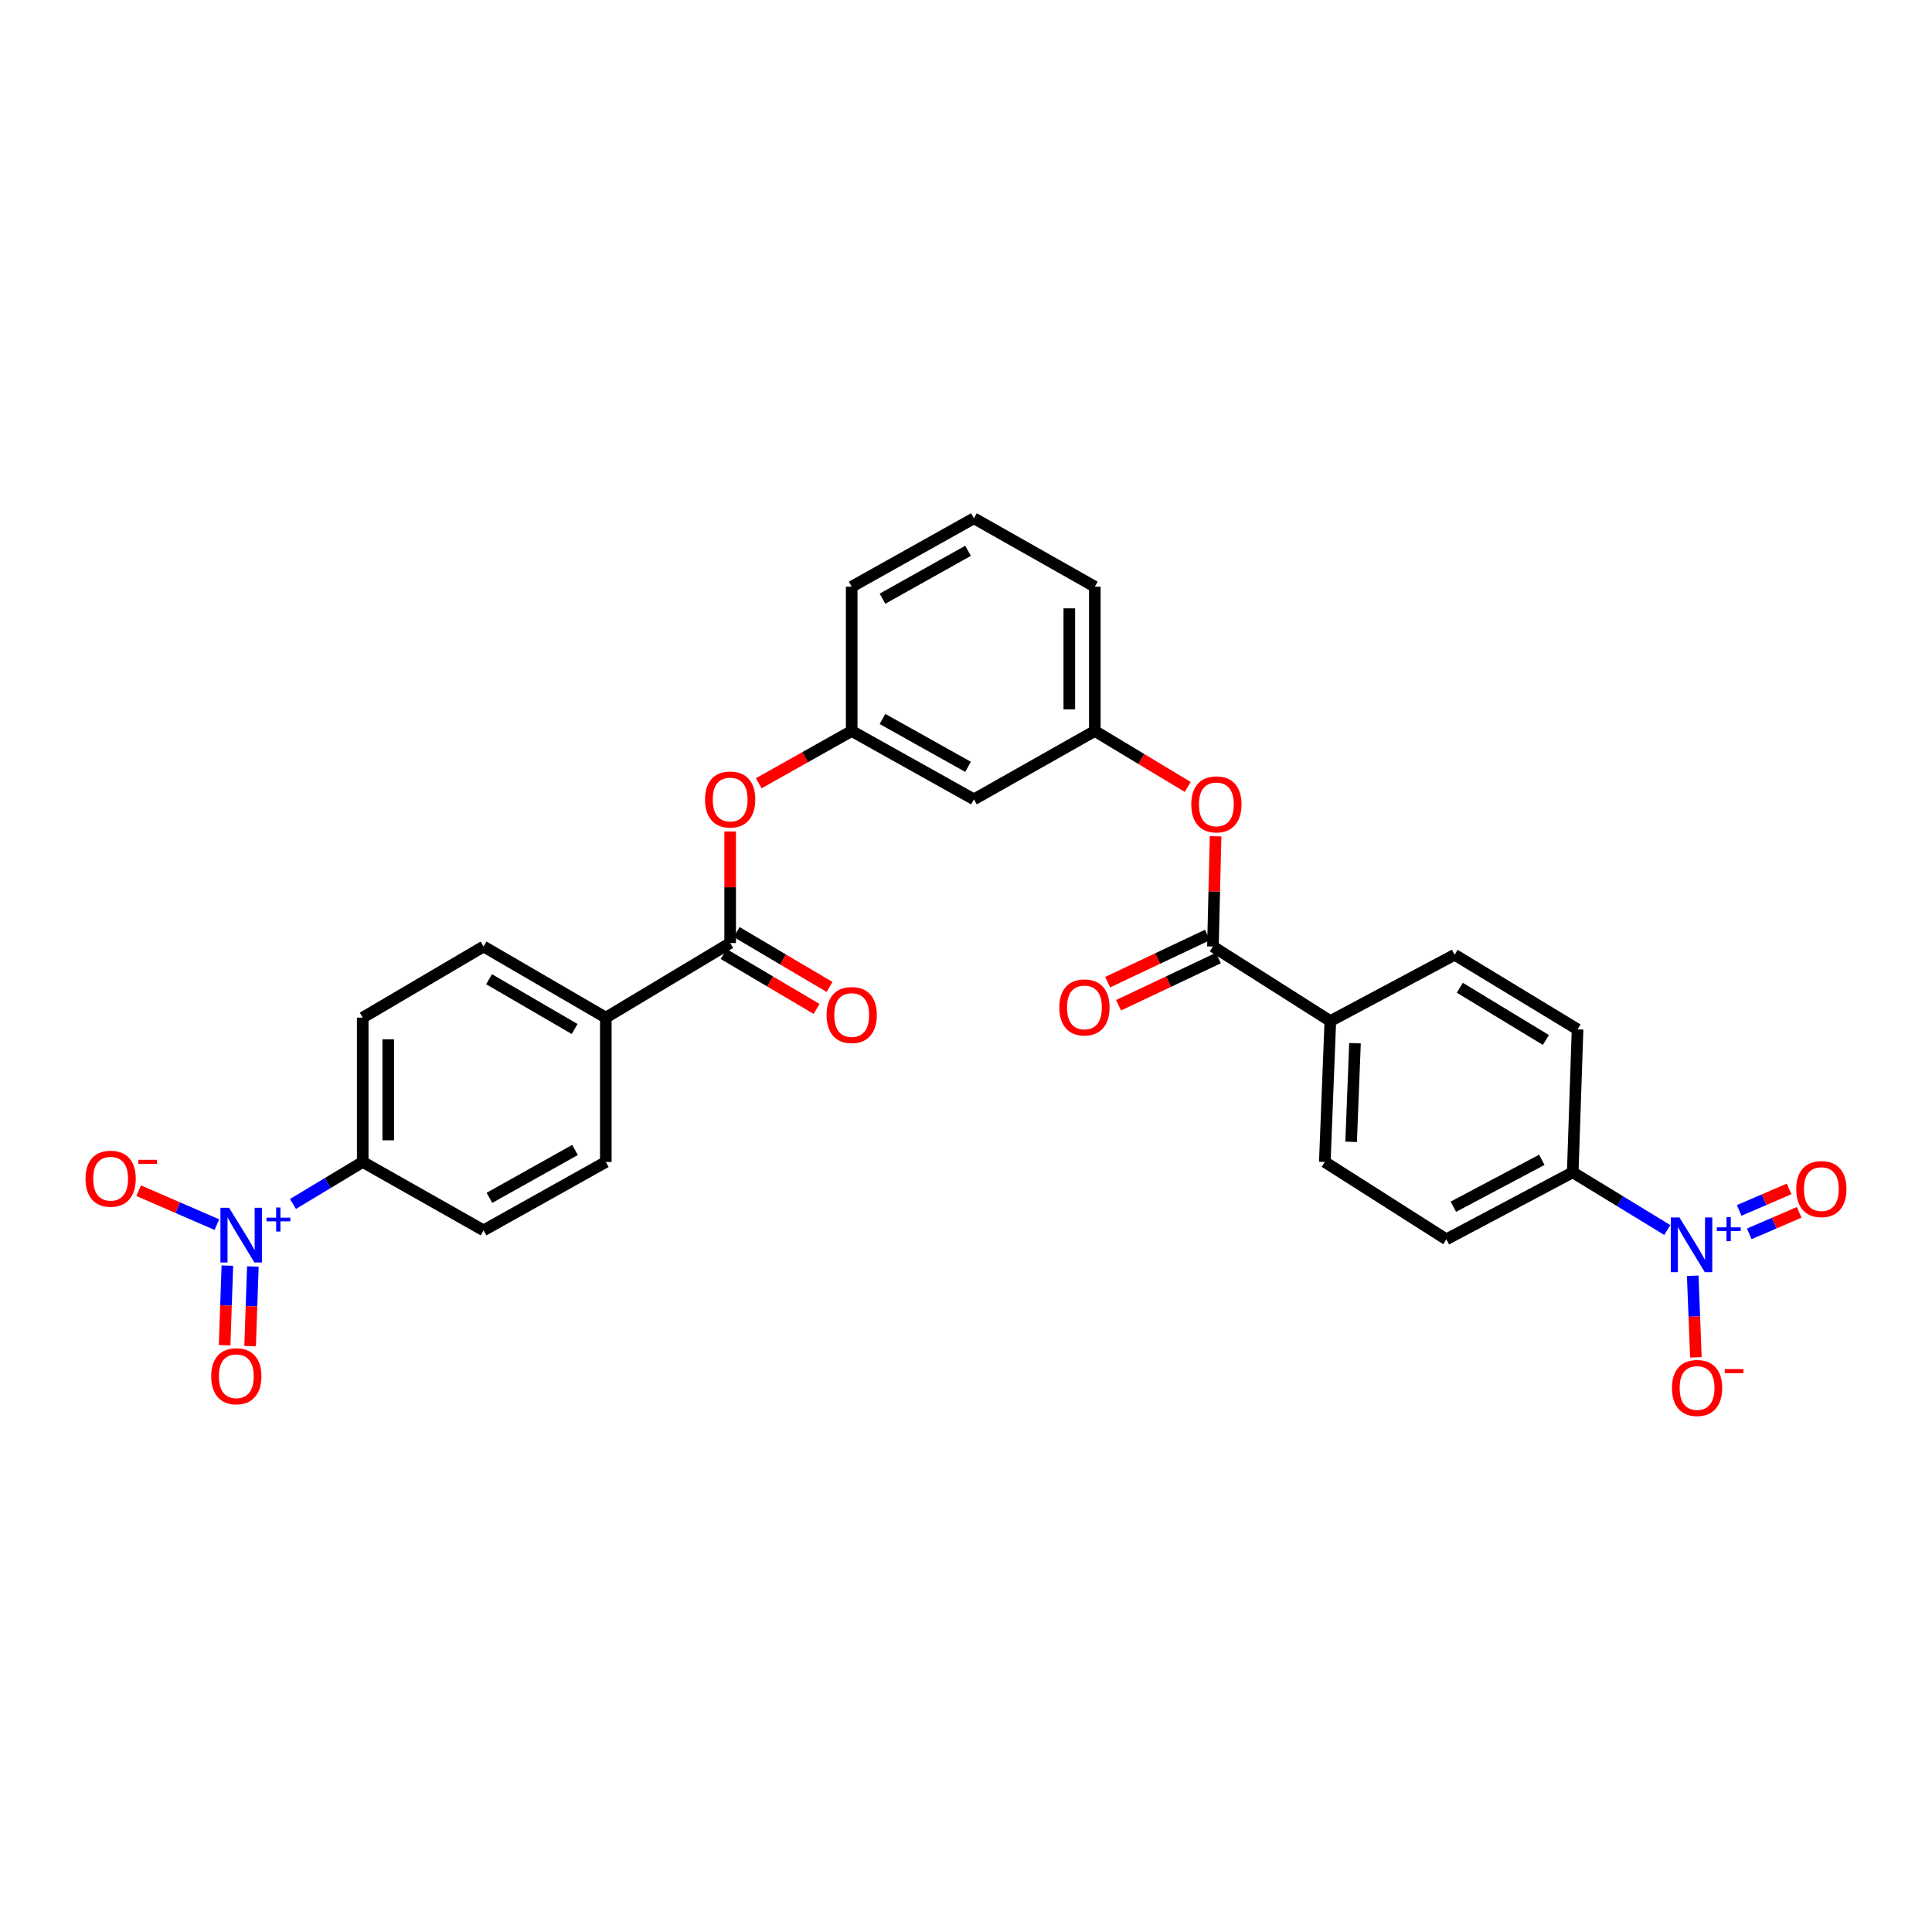 <?xml version='1.0' encoding='iso-8859-1'?>
<svg version='1.1' baseProfile='full'
              xmlns='http://www.w3.org/2000/svg'
                      xmlns:rdkit='http://www.rdkit.org/xml'
                      xmlns:xlink='http://www.w3.org/1999/xlink'
                  xml:space='preserve'
width='1000px' height='1000px' viewBox='0 0 1000 1000'>
<!-- END OF HEADER -->
<rect style='opacity:1.0;fill:#FFFFFF;stroke:none' width='1000' height='1000' x='0' y='0'> </rect>
<path class='bond-4' d='M 151.64,623.174 L 169.692,612.302' style='fill:none;fill-rule:evenodd;stroke:#0000FF;stroke-width:6px;stroke-linecap:butt;stroke-linejoin:miter;stroke-opacity:1' />
<path class='bond-4' d='M 169.692,612.302 L 187.744,601.43' style='fill:none;fill-rule:evenodd;stroke:#000000;stroke-width:6px;stroke-linecap:butt;stroke-linejoin:miter;stroke-opacity:1' />
<path class='bond-8' d='M 112.252,633.862 L 92.008,625.081' style='fill:none;fill-rule:evenodd;stroke:#0000FF;stroke-width:6px;stroke-linecap:butt;stroke-linejoin:miter;stroke-opacity:1' />
<path class='bond-8' d='M 92.008,625.081 L 71.763,616.301' style='fill:none;fill-rule:evenodd;stroke:#FF0000;stroke-width:6px;stroke-linecap:butt;stroke-linejoin:miter;stroke-opacity:1' />
<path class='bond-11' d='M 117.684,655.075 L 116.973,675.68' style='fill:none;fill-rule:evenodd;stroke:#0000FF;stroke-width:6px;stroke-linecap:butt;stroke-linejoin:miter;stroke-opacity:1' />
<path class='bond-11' d='M 116.973,675.68 L 116.262,696.284' style='fill:none;fill-rule:evenodd;stroke:#FF0000;stroke-width:6px;stroke-linecap:butt;stroke-linejoin:miter;stroke-opacity:1' />
<path class='bond-11' d='M 130.88,655.531 L 130.169,676.135' style='fill:none;fill-rule:evenodd;stroke:#0000FF;stroke-width:6px;stroke-linecap:butt;stroke-linejoin:miter;stroke-opacity:1' />
<path class='bond-11' d='M 130.169,676.135 L 129.459,696.74' style='fill:none;fill-rule:evenodd;stroke:#FF0000;stroke-width:6px;stroke-linecap:butt;stroke-linejoin:miter;stroke-opacity:1' />
<path class='bond-0' d='M 862.992,636.666 L 838.515,621.726' style='fill:none;fill-rule:evenodd;stroke:#0000FF;stroke-width:6px;stroke-linecap:butt;stroke-linejoin:miter;stroke-opacity:1' />
<path class='bond-0' d='M 838.515,621.726 L 814.039,606.785' style='fill:none;fill-rule:evenodd;stroke:#000000;stroke-width:6px;stroke-linecap:butt;stroke-linejoin:miter;stroke-opacity:1' />
<path class='bond-7' d='M 876.154,660.333 L 876.972,681.446' style='fill:none;fill-rule:evenodd;stroke:#0000FF;stroke-width:6px;stroke-linecap:butt;stroke-linejoin:miter;stroke-opacity:1' />
<path class='bond-7' d='M 876.972,681.446 L 877.79,702.56' style='fill:none;fill-rule:evenodd;stroke:#FF0000;stroke-width:6px;stroke-linecap:butt;stroke-linejoin:miter;stroke-opacity:1' />
<path class='bond-12' d='M 905.419,638.64 L 918.339,633.076' style='fill:none;fill-rule:evenodd;stroke:#0000FF;stroke-width:6px;stroke-linecap:butt;stroke-linejoin:miter;stroke-opacity:1' />
<path class='bond-12' d='M 918.339,633.076 L 931.259,627.512' style='fill:none;fill-rule:evenodd;stroke:#FF0000;stroke-width:6px;stroke-linecap:butt;stroke-linejoin:miter;stroke-opacity:1' />
<path class='bond-12' d='M 900.196,626.513 L 913.117,620.949' style='fill:none;fill-rule:evenodd;stroke:#0000FF;stroke-width:6px;stroke-linecap:butt;stroke-linejoin:miter;stroke-opacity:1' />
<path class='bond-12' d='M 913.117,620.949 L 926.037,615.385' style='fill:none;fill-rule:evenodd;stroke:#FF0000;stroke-width:6px;stroke-linecap:butt;stroke-linejoin:miter;stroke-opacity:1' />
<path class='bond-1' d='M 627.801,489.906 L 628.498,461.382' style='fill:none;fill-rule:evenodd;stroke:#000000;stroke-width:6px;stroke-linecap:butt;stroke-linejoin:miter;stroke-opacity:1' />
<path class='bond-1' d='M 628.498,461.382 L 629.194,432.858' style='fill:none;fill-rule:evenodd;stroke:#FF0000;stroke-width:6px;stroke-linecap:butt;stroke-linejoin:miter;stroke-opacity:1' />
<path class='bond-9' d='M 627.801,489.906 L 688.577,528.506' style='fill:none;fill-rule:evenodd;stroke:#000000;stroke-width:6px;stroke-linecap:butt;stroke-linejoin:miter;stroke-opacity:1' />
<path class='bond-13' d='M 624.979,483.938 L 599.15,496.153' style='fill:none;fill-rule:evenodd;stroke:#000000;stroke-width:6px;stroke-linecap:butt;stroke-linejoin:miter;stroke-opacity:1' />
<path class='bond-13' d='M 599.15,496.153 L 573.32,508.368' style='fill:none;fill-rule:evenodd;stroke:#FF0000;stroke-width:6px;stroke-linecap:butt;stroke-linejoin:miter;stroke-opacity:1' />
<path class='bond-13' d='M 630.624,495.875 L 604.795,508.09' style='fill:none;fill-rule:evenodd;stroke:#000000;stroke-width:6px;stroke-linecap:butt;stroke-linejoin:miter;stroke-opacity:1' />
<path class='bond-13' d='M 604.795,508.09 L 578.965,520.305' style='fill:none;fill-rule:evenodd;stroke:#FF0000;stroke-width:6px;stroke-linecap:butt;stroke-linejoin:miter;stroke-opacity:1' />
<path class='bond-2' d='M 377.928,488.109 L 313.565,526.724' style='fill:none;fill-rule:evenodd;stroke:#000000;stroke-width:6px;stroke-linecap:butt;stroke-linejoin:miter;stroke-opacity:1' />
<path class='bond-6' d='M 377.928,488.109 L 377.928,459.234' style='fill:none;fill-rule:evenodd;stroke:#000000;stroke-width:6px;stroke-linecap:butt;stroke-linejoin:miter;stroke-opacity:1' />
<path class='bond-6' d='M 377.928,459.234 L 377.928,430.36' style='fill:none;fill-rule:evenodd;stroke:#FF0000;stroke-width:6px;stroke-linecap:butt;stroke-linejoin:miter;stroke-opacity:1' />
<path class='bond-14' d='M 374.568,493.793 L 398.61,508.003' style='fill:none;fill-rule:evenodd;stroke:#000000;stroke-width:6px;stroke-linecap:butt;stroke-linejoin:miter;stroke-opacity:1' />
<path class='bond-14' d='M 398.61,508.003 L 422.652,522.213' style='fill:none;fill-rule:evenodd;stroke:#FF0000;stroke-width:6px;stroke-linecap:butt;stroke-linejoin:miter;stroke-opacity:1' />
<path class='bond-14' d='M 381.287,482.426 L 405.329,496.636' style='fill:none;fill-rule:evenodd;stroke:#000000;stroke-width:6px;stroke-linecap:butt;stroke-linejoin:miter;stroke-opacity:1' />
<path class='bond-14' d='M 405.329,496.636 L 429.37,510.846' style='fill:none;fill-rule:evenodd;stroke:#FF0000;stroke-width:6px;stroke-linecap:butt;stroke-linejoin:miter;stroke-opacity:1' />
<path class='bond-3' d='M 814.039,606.785 L 748.634,641.475' style='fill:none;fill-rule:evenodd;stroke:#000000;stroke-width:6px;stroke-linecap:butt;stroke-linejoin:miter;stroke-opacity:1' />
<path class='bond-3' d='M 798.041,600.324 L 752.258,624.607' style='fill:none;fill-rule:evenodd;stroke:#000000;stroke-width:6px;stroke-linecap:butt;stroke-linejoin:miter;stroke-opacity:1' />
<path class='bond-31' d='M 814.039,606.785 L 816.54,532.798' style='fill:none;fill-rule:evenodd;stroke:#000000;stroke-width:6px;stroke-linecap:butt;stroke-linejoin:miter;stroke-opacity:1' />
<path class='bond-18' d='M 187.744,601.43 L 187.744,526.724' style='fill:none;fill-rule:evenodd;stroke:#000000;stroke-width:6px;stroke-linecap:butt;stroke-linejoin:miter;stroke-opacity:1' />
<path class='bond-18' d='M 200.948,590.224 L 200.948,537.93' style='fill:none;fill-rule:evenodd;stroke:#000000;stroke-width:6px;stroke-linecap:butt;stroke-linejoin:miter;stroke-opacity:1' />
<path class='bond-20' d='M 187.744,601.43 L 250.295,636.824' style='fill:none;fill-rule:evenodd;stroke:#000000;stroke-width:6px;stroke-linecap:butt;stroke-linejoin:miter;stroke-opacity:1' />
<path class='bond-5' d='M 614.762,407.321 L 590.718,392.841' style='fill:none;fill-rule:evenodd;stroke:#FF0000;stroke-width:6px;stroke-linecap:butt;stroke-linejoin:miter;stroke-opacity:1' />
<path class='bond-5' d='M 590.718,392.841 L 566.674,378.361' style='fill:none;fill-rule:evenodd;stroke:#000000;stroke-width:6px;stroke-linecap:butt;stroke-linejoin:miter;stroke-opacity:1' />
<path class='bond-17' d='M 392.732,405.415 L 416.785,391.888' style='fill:none;fill-rule:evenodd;stroke:#FF0000;stroke-width:6px;stroke-linecap:butt;stroke-linejoin:miter;stroke-opacity:1' />
<path class='bond-17' d='M 416.785,391.888 L 440.838,378.361' style='fill:none;fill-rule:evenodd;stroke:#000000;stroke-width:6px;stroke-linecap:butt;stroke-linejoin:miter;stroke-opacity:1' />
<path class='bond-22' d='M 688.577,528.506 L 752.911,494.183' style='fill:none;fill-rule:evenodd;stroke:#000000;stroke-width:6px;stroke-linecap:butt;stroke-linejoin:miter;stroke-opacity:1' />
<path class='bond-24' d='M 688.577,528.506 L 685.716,601.43' style='fill:none;fill-rule:evenodd;stroke:#000000;stroke-width:6px;stroke-linecap:butt;stroke-linejoin:miter;stroke-opacity:1' />
<path class='bond-24' d='M 701.342,539.963 L 699.339,591.009' style='fill:none;fill-rule:evenodd;stroke:#000000;stroke-width:6px;stroke-linecap:butt;stroke-linejoin:miter;stroke-opacity:1' />
<path class='bond-10' d='M 313.565,526.724 L 313.565,601.43' style='fill:none;fill-rule:evenodd;stroke:#000000;stroke-width:6px;stroke-linecap:butt;stroke-linejoin:miter;stroke-opacity:1' />
<path class='bond-29' d='M 313.565,526.724 L 250.295,489.906' style='fill:none;fill-rule:evenodd;stroke:#000000;stroke-width:6px;stroke-linecap:butt;stroke-linejoin:miter;stroke-opacity:1' />
<path class='bond-29' d='M 297.433,532.614 L 253.144,506.841' style='fill:none;fill-rule:evenodd;stroke:#000000;stroke-width:6px;stroke-linecap:butt;stroke-linejoin:miter;stroke-opacity:1' />
<path class='bond-15' d='M 504.108,413.74 L 440.838,378.361' style='fill:none;fill-rule:evenodd;stroke:#000000;stroke-width:6px;stroke-linecap:butt;stroke-linejoin:miter;stroke-opacity:1' />
<path class='bond-15' d='M 501.062,396.909 L 456.773,372.143' style='fill:none;fill-rule:evenodd;stroke:#000000;stroke-width:6px;stroke-linecap:butt;stroke-linejoin:miter;stroke-opacity:1' />
<path class='bond-16' d='M 504.108,413.74 L 566.674,378.361' style='fill:none;fill-rule:evenodd;stroke:#000000;stroke-width:6px;stroke-linecap:butt;stroke-linejoin:miter;stroke-opacity:1' />
<path class='bond-30' d='M 566.674,378.361 L 566.674,303.669' style='fill:none;fill-rule:evenodd;stroke:#000000;stroke-width:6px;stroke-linecap:butt;stroke-linejoin:miter;stroke-opacity:1' />
<path class='bond-30' d='M 553.469,367.157 L 553.469,314.873' style='fill:none;fill-rule:evenodd;stroke:#000000;stroke-width:6px;stroke-linecap:butt;stroke-linejoin:miter;stroke-opacity:1' />
<path class='bond-27' d='M 440.838,378.361 L 440.838,303.669' style='fill:none;fill-rule:evenodd;stroke:#000000;stroke-width:6px;stroke-linecap:butt;stroke-linejoin:miter;stroke-opacity:1' />
<path class='bond-25' d='M 187.744,526.724 L 250.295,489.906' style='fill:none;fill-rule:evenodd;stroke:#000000;stroke-width:6px;stroke-linecap:butt;stroke-linejoin:miter;stroke-opacity:1' />
<path class='bond-19' d='M 816.54,532.798 L 752.911,494.183' style='fill:none;fill-rule:evenodd;stroke:#000000;stroke-width:6px;stroke-linecap:butt;stroke-linejoin:miter;stroke-opacity:1' />
<path class='bond-19' d='M 800.145,538.294 L 755.605,511.263' style='fill:none;fill-rule:evenodd;stroke:#000000;stroke-width:6px;stroke-linecap:butt;stroke-linejoin:miter;stroke-opacity:1' />
<path class='bond-23' d='M 250.295,636.824 L 313.565,601.43' style='fill:none;fill-rule:evenodd;stroke:#000000;stroke-width:6px;stroke-linecap:butt;stroke-linejoin:miter;stroke-opacity:1' />
<path class='bond-23' d='M 253.339,619.992 L 297.628,595.216' style='fill:none;fill-rule:evenodd;stroke:#000000;stroke-width:6px;stroke-linecap:butt;stroke-linejoin:miter;stroke-opacity:1' />
<path class='bond-21' d='M 748.634,641.475 L 685.716,601.43' style='fill:none;fill-rule:evenodd;stroke:#000000;stroke-width:6px;stroke-linecap:butt;stroke-linejoin:miter;stroke-opacity:1' />
<path class='bond-26' d='M 504.108,268.26 L 440.838,303.669' style='fill:none;fill-rule:evenodd;stroke:#000000;stroke-width:6px;stroke-linecap:butt;stroke-linejoin:miter;stroke-opacity:1' />
<path class='bond-26' d='M 501.066,285.094 L 456.777,309.88' style='fill:none;fill-rule:evenodd;stroke:#000000;stroke-width:6px;stroke-linecap:butt;stroke-linejoin:miter;stroke-opacity:1' />
<path class='bond-28' d='M 504.108,268.26 L 566.674,303.669' style='fill:none;fill-rule:evenodd;stroke:#000000;stroke-width:6px;stroke-linecap:butt;stroke-linejoin:miter;stroke-opacity:1' />
<path  class='atom-0' d='M 118.574 625.159
L 127.854 640.159
Q 128.774 641.639, 130.254 644.319
Q 131.734 646.999, 131.814 647.159
L 131.814 625.159
L 135.574 625.159
L 135.574 653.479
L 131.694 653.479
L 121.734 637.079
Q 120.574 635.159, 119.334 632.959
Q 118.134 630.759, 117.774 630.079
L 117.774 653.479
L 114.094 653.479
L 114.094 625.159
L 118.574 625.159
' fill='#0000FF'/>
<path  class='atom-0' d='M 137.95 630.263
L 142.939 630.263
L 142.939 625.01
L 145.157 625.01
L 145.157 630.263
L 150.278 630.263
L 150.278 632.164
L 145.157 632.164
L 145.157 637.444
L 142.939 637.444
L 142.939 632.164
L 137.95 632.164
L 137.95 630.263
' fill='#0000FF'/>
<path  class='atom-1' d='M 869.273 630.161
L 878.553 645.161
Q 879.473 646.641, 880.953 649.321
Q 882.433 652.001, 882.513 652.161
L 882.513 630.161
L 886.273 630.161
L 886.273 658.481
L 882.393 658.481
L 872.433 642.081
Q 871.273 640.161, 870.033 637.961
Q 868.833 635.761, 868.473 635.081
L 868.473 658.481
L 864.793 658.481
L 864.793 630.161
L 869.273 630.161
' fill='#0000FF'/>
<path  class='atom-1' d='M 888.649 635.266
L 893.639 635.266
L 893.639 630.013
L 895.856 630.013
L 895.856 635.266
L 900.978 635.266
L 900.978 637.167
L 895.856 637.167
L 895.856 642.447
L 893.639 642.447
L 893.639 637.167
L 888.649 637.167
L 888.649 635.266
' fill='#0000FF'/>
<path  class='atom-6' d='M 616.599 416.336
Q 616.599 409.536, 619.959 405.736
Q 623.319 401.936, 629.599 401.936
Q 635.879 401.936, 639.239 405.736
Q 642.599 409.536, 642.599 416.336
Q 642.599 423.216, 639.199 427.136
Q 635.799 431.016, 629.599 431.016
Q 623.359 431.016, 619.959 427.136
Q 616.599 423.256, 616.599 416.336
M 629.599 427.816
Q 633.919 427.816, 636.239 424.936
Q 638.599 422.016, 638.599 416.336
Q 638.599 410.776, 636.239 407.976
Q 633.919 405.136, 629.599 405.136
Q 625.279 405.136, 622.919 407.936
Q 620.599 410.736, 620.599 416.336
Q 620.599 422.056, 622.919 424.936
Q 625.279 427.816, 629.599 427.816
' fill='#FF0000'/>
<path  class='atom-7' d='M 364.928 413.82
Q 364.928 407.02, 368.288 403.22
Q 371.648 399.42, 377.928 399.42
Q 384.208 399.42, 387.568 403.22
Q 390.928 407.02, 390.928 413.82
Q 390.928 420.7, 387.528 424.62
Q 384.128 428.5, 377.928 428.5
Q 371.688 428.5, 368.288 424.62
Q 364.928 420.74, 364.928 413.82
M 377.928 425.3
Q 382.248 425.3, 384.568 422.42
Q 386.928 419.5, 386.928 413.82
Q 386.928 408.26, 384.568 405.46
Q 382.248 402.62, 377.928 402.62
Q 373.608 402.62, 371.248 405.42
Q 368.928 408.22, 368.928 413.82
Q 368.928 419.54, 371.248 422.42
Q 373.608 425.3, 377.928 425.3
' fill='#FF0000'/>
<path  class='atom-8' d='M 865.402 718.411
Q 865.402 711.611, 868.762 707.811
Q 872.122 704.011, 878.402 704.011
Q 884.682 704.011, 888.042 707.811
Q 891.402 711.611, 891.402 718.411
Q 891.402 725.291, 888.002 729.211
Q 884.602 733.091, 878.402 733.091
Q 872.162 733.091, 868.762 729.211
Q 865.402 725.331, 865.402 718.411
M 878.402 729.891
Q 882.722 729.891, 885.042 727.011
Q 887.402 724.091, 887.402 718.411
Q 887.402 712.851, 885.042 710.051
Q 882.722 707.211, 878.402 707.211
Q 874.082 707.211, 871.722 710.011
Q 869.402 712.811, 869.402 718.411
Q 869.402 724.131, 871.722 727.011
Q 874.082 729.891, 878.402 729.891
' fill='#FF0000'/>
<path  class='atom-8' d='M 892.722 708.633
L 902.41 708.633
L 902.41 710.745
L 892.722 710.745
L 892.722 708.633
' fill='#FF0000'/>
<path  class='atom-9' d='M 44.265 610.093
Q 44.265 603.293, 47.625 599.493
Q 50.985 595.693, 57.265 595.693
Q 63.545 595.693, 66.905 599.493
Q 70.265 603.293, 70.265 610.093
Q 70.265 616.973, 66.865 620.893
Q 63.465 624.773, 57.265 624.773
Q 51.025 624.773, 47.625 620.893
Q 44.265 617.013, 44.265 610.093
M 57.265 621.573
Q 61.585 621.573, 63.905 618.693
Q 66.265 615.773, 66.265 610.093
Q 66.265 604.533, 63.905 601.733
Q 61.585 598.893, 57.265 598.893
Q 52.945 598.893, 50.585 601.693
Q 48.265 604.493, 48.265 610.093
Q 48.265 615.813, 50.585 618.693
Q 52.945 621.573, 57.265 621.573
' fill='#FF0000'/>
<path  class='atom-9' d='M 71.585 600.315
L 81.274 600.315
L 81.274 602.427
L 71.585 602.427
L 71.585 600.315
' fill='#FF0000'/>
<path  class='atom-12' d='M 109.317 712.337
Q 109.317 705.537, 112.677 701.737
Q 116.037 697.937, 122.317 697.937
Q 128.597 697.937, 131.957 701.737
Q 135.317 705.537, 135.317 712.337
Q 135.317 719.217, 131.917 723.137
Q 128.517 727.017, 122.317 727.017
Q 116.077 727.017, 112.677 723.137
Q 109.317 719.257, 109.317 712.337
M 122.317 723.817
Q 126.637 723.817, 128.957 720.937
Q 131.317 718.017, 131.317 712.337
Q 131.317 706.777, 128.957 703.977
Q 126.637 701.137, 122.317 701.137
Q 117.997 701.137, 115.637 703.937
Q 113.317 706.737, 113.317 712.337
Q 113.317 718.057, 115.637 720.937
Q 117.997 723.817, 122.317 723.817
' fill='#FF0000'/>
<path  class='atom-13' d='M 929.735 615.462
Q 929.735 608.662, 933.095 604.862
Q 936.455 601.062, 942.735 601.062
Q 949.015 601.062, 952.375 604.862
Q 955.735 608.662, 955.735 615.462
Q 955.735 622.342, 952.335 626.262
Q 948.935 630.142, 942.735 630.142
Q 936.495 630.142, 933.095 626.262
Q 929.735 622.382, 929.735 615.462
M 942.735 626.942
Q 947.055 626.942, 949.375 624.062
Q 951.735 621.142, 951.735 615.462
Q 951.735 609.902, 949.375 607.102
Q 947.055 604.262, 942.735 604.262
Q 938.415 604.262, 936.055 607.062
Q 933.735 609.862, 933.735 615.462
Q 933.735 621.182, 936.055 624.062
Q 938.415 626.942, 942.735 626.942
' fill='#FF0000'/>
<path  class='atom-14' d='M 548.304 521.434
Q 548.304 514.634, 551.664 510.834
Q 555.024 507.034, 561.304 507.034
Q 567.584 507.034, 570.944 510.834
Q 574.304 514.634, 574.304 521.434
Q 574.304 528.314, 570.904 532.234
Q 567.504 536.114, 561.304 536.114
Q 555.064 536.114, 551.664 532.234
Q 548.304 528.354, 548.304 521.434
M 561.304 532.914
Q 565.624 532.914, 567.944 530.034
Q 570.304 527.114, 570.304 521.434
Q 570.304 515.874, 567.944 513.074
Q 565.624 510.234, 561.304 510.234
Q 556.984 510.234, 554.624 513.034
Q 552.304 515.834, 552.304 521.434
Q 552.304 527.154, 554.624 530.034
Q 556.984 532.914, 561.304 532.914
' fill='#FF0000'/>
<path  class='atom-15' d='M 427.838 525.373
Q 427.838 518.573, 431.198 514.773
Q 434.558 510.973, 440.838 510.973
Q 447.118 510.973, 450.478 514.773
Q 453.838 518.573, 453.838 525.373
Q 453.838 532.253, 450.438 536.173
Q 447.038 540.053, 440.838 540.053
Q 434.598 540.053, 431.198 536.173
Q 427.838 532.293, 427.838 525.373
M 440.838 536.853
Q 445.158 536.853, 447.478 533.973
Q 449.838 531.053, 449.838 525.373
Q 449.838 519.813, 447.478 517.013
Q 445.158 514.173, 440.838 514.173
Q 436.518 514.173, 434.158 516.973
Q 431.838 519.773, 431.838 525.373
Q 431.838 531.093, 434.158 533.973
Q 436.518 536.853, 440.838 536.853
' fill='#FF0000'/>
</svg>
